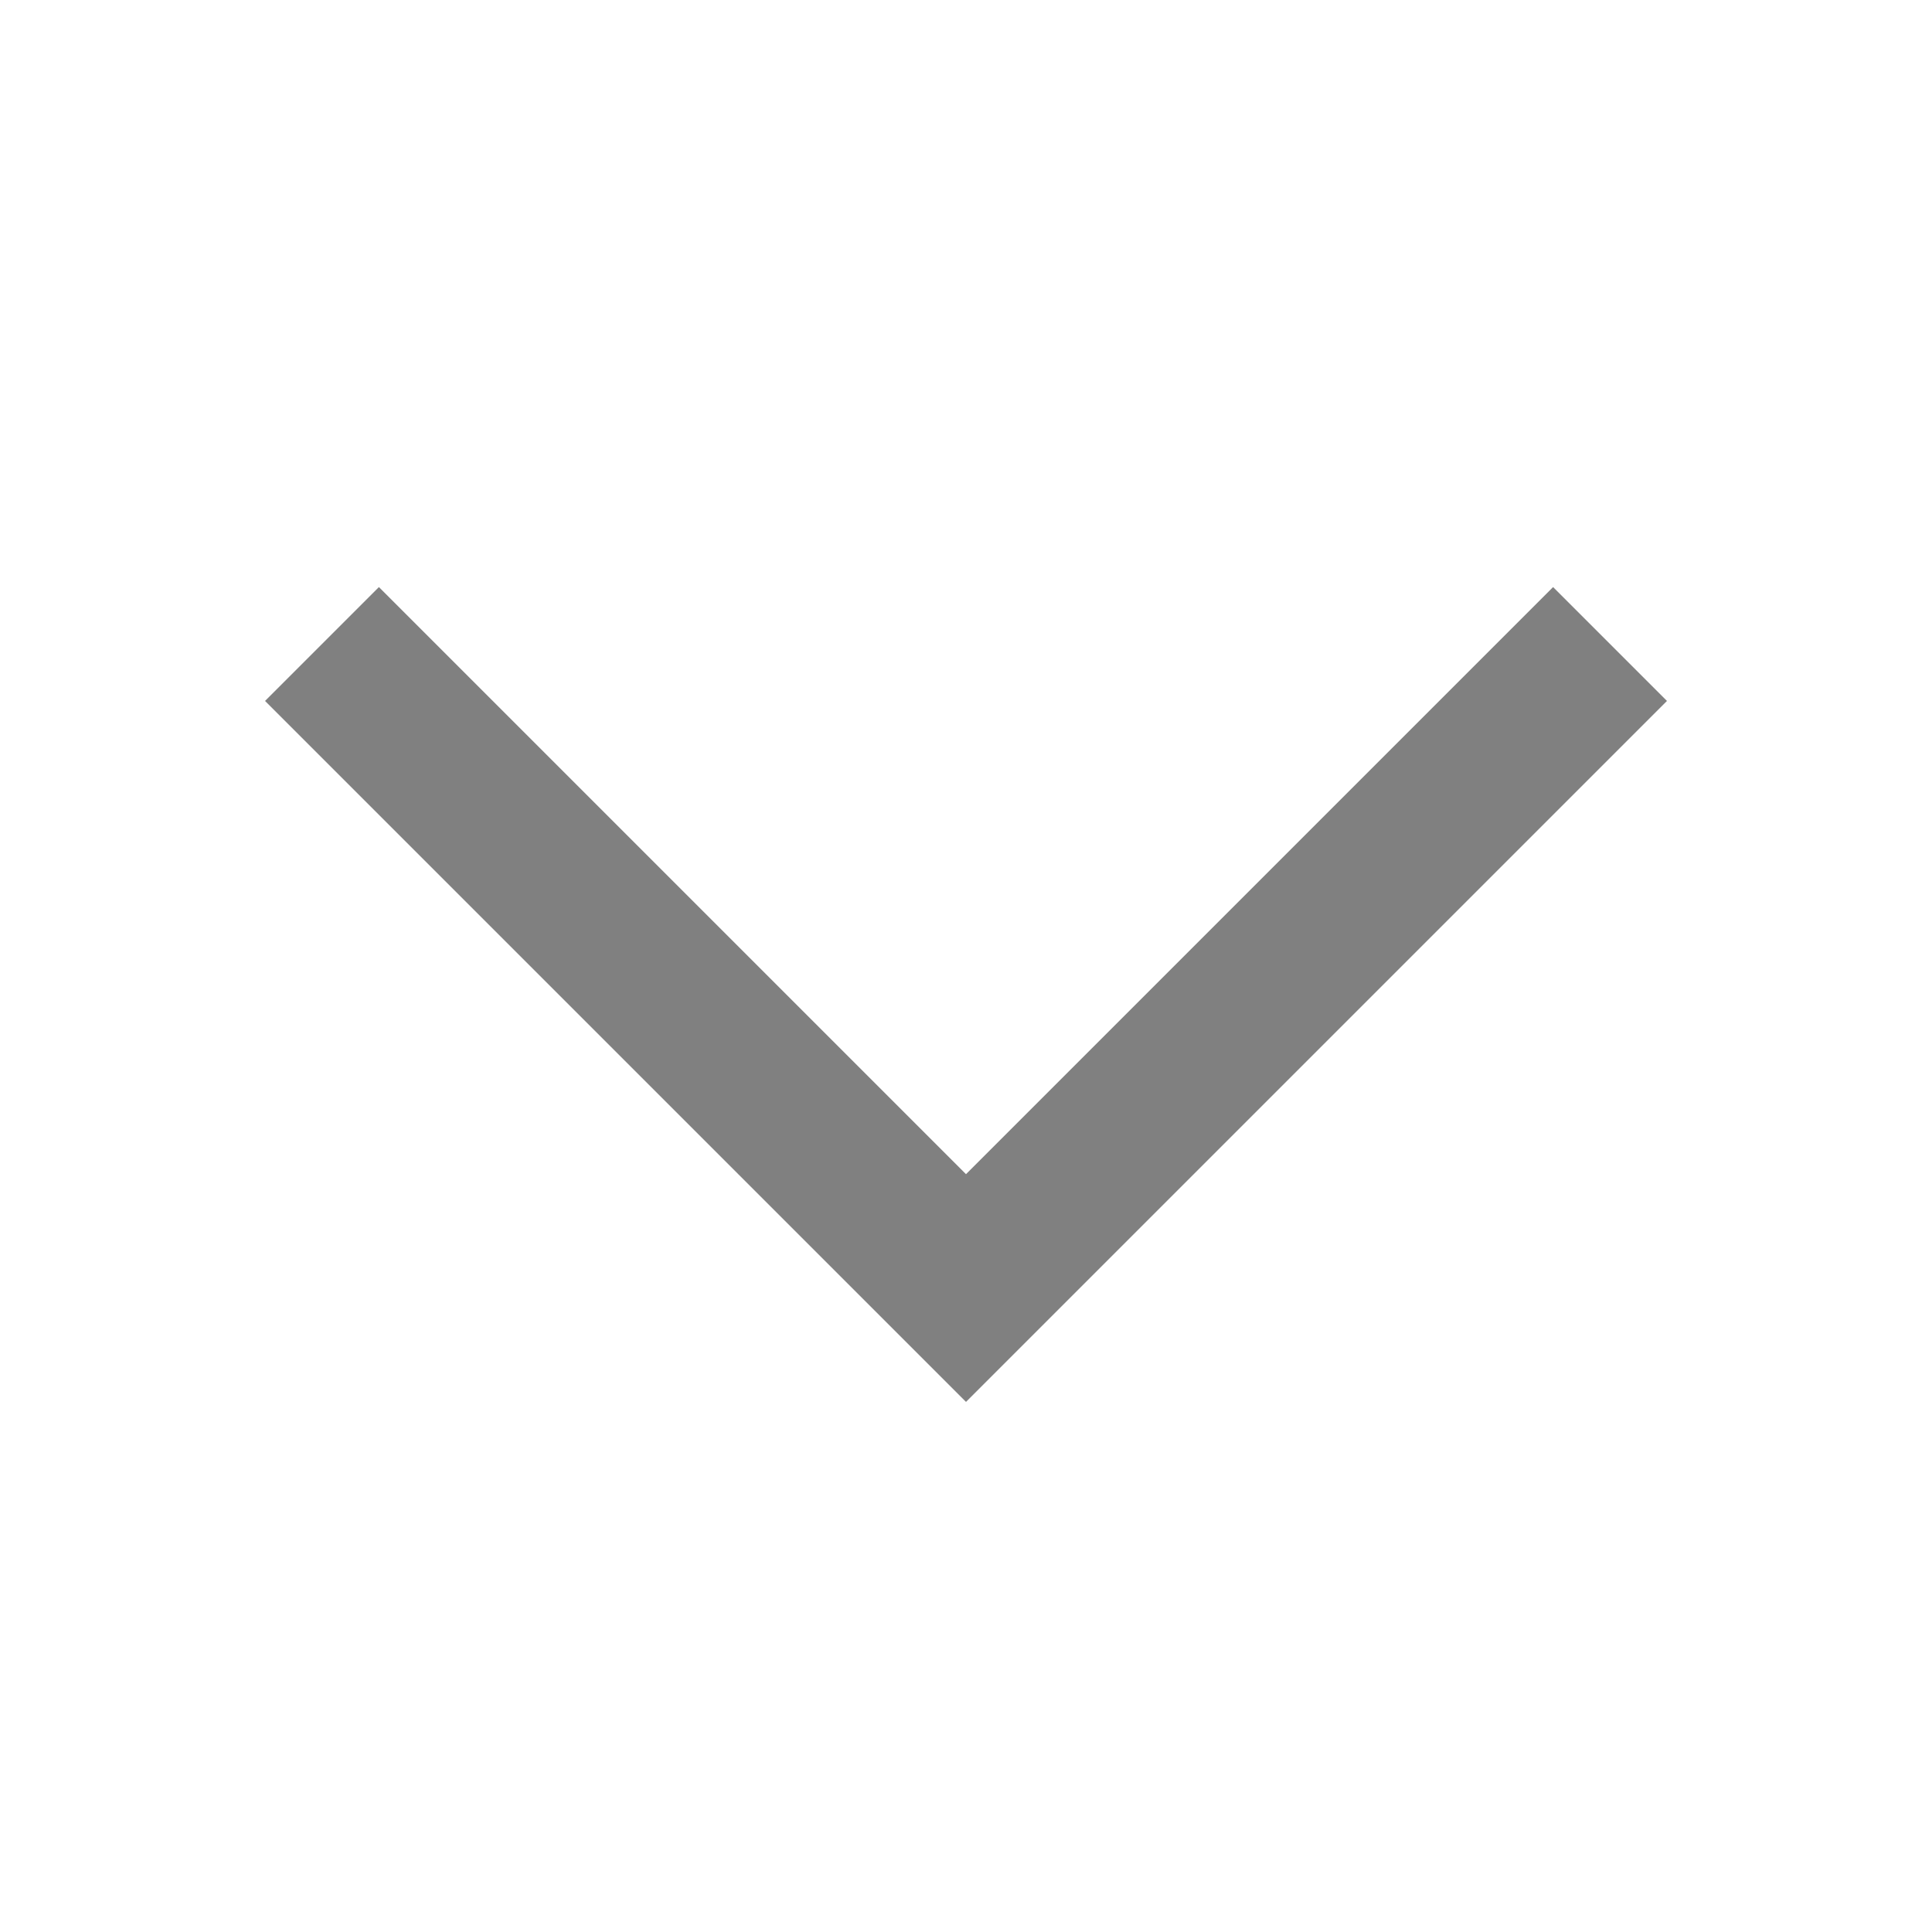 <svg width="16" height="16" viewBox="0 0 16 16" fill="none" xmlns="http://www.w3.org/2000/svg">
<g id="24 / arrows / chevron-bottom">
<path id="icon" fill-rule="evenodd" clip-rule="evenodd" d="M12.862 4.862L13.805 5.805L8 11.61L2.195 5.805L3.138 4.862L8 9.724L12.862 4.862Z" fill="#808080"/>
</g>
</svg>
